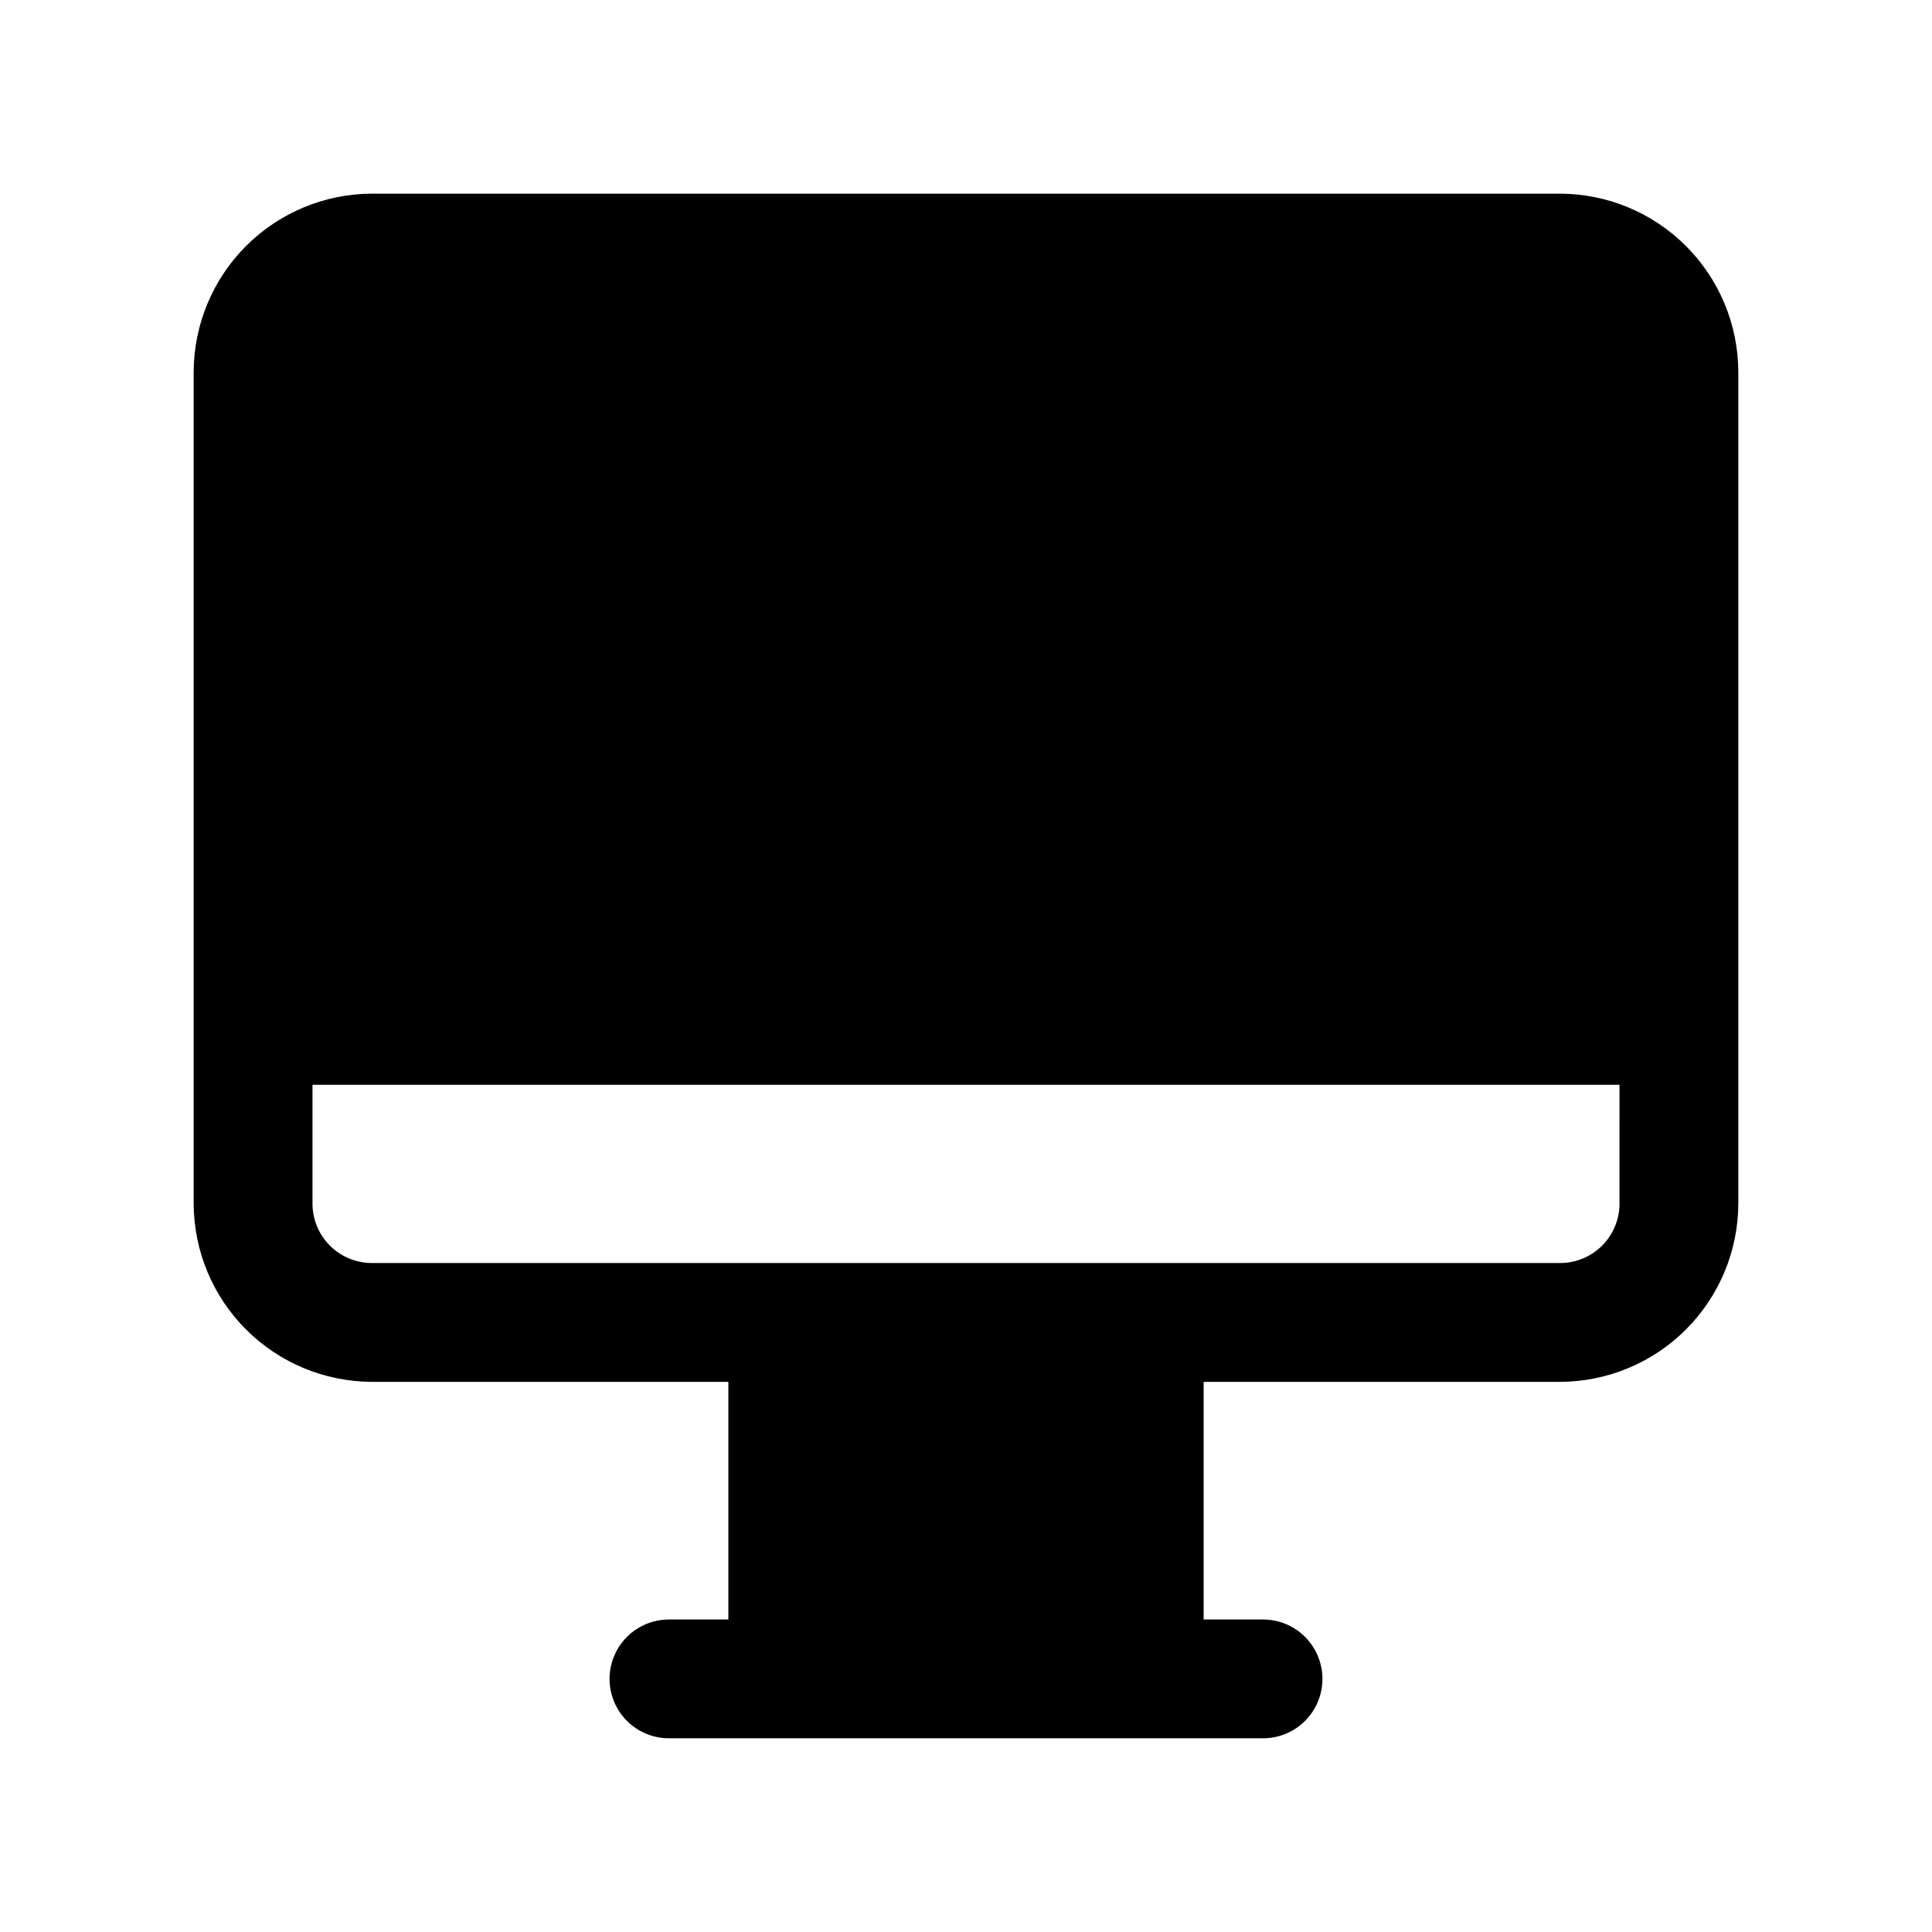 <?xml version="1.0" encoding="UTF-8"?>
<!-- Uploaded to: SVG Find, www.svgrepo.com, Generator: SVG Find Mixer Tools -->
<svg fill="#000000" width="800px" height="800px" version="1.1" viewBox="144 144 512 512" xmlns="http://www.w3.org/2000/svg">
 <path d="m557.44 195.32h-314.88c-12.516 0.039-24.508 5.027-33.359 13.875-8.848 8.852-13.836 20.844-13.875 33.359v220.42c0.039 12.512 5.027 24.504 13.875 33.355 8.852 8.848 20.844 13.836 33.359 13.875h94.465v62.977h-15.746c-5.625 0-10.82 3-13.633 7.871-2.812 4.871-2.812 10.875 0 15.746 2.812 4.871 8.008 7.871 13.633 7.871h157.44c5.625 0 10.824-3 13.633-7.871 2.812-4.871 2.812-10.875 0-15.746-2.809-4.871-8.008-7.871-13.633-7.871h-15.742v-62.977h94.465-0.004c12.516-0.039 24.508-5.027 33.359-13.875 8.848-8.852 13.836-20.844 13.875-33.355v-220.42c-0.039-12.516-5.027-24.508-13.875-33.359-8.852-8.848-20.844-13.836-33.359-13.875zm15.742 267.65 0.004 0.004c0 4.172-1.66 8.18-4.613 11.133-2.953 2.949-6.957 4.609-11.133 4.609h-314.88c-4.176 0-8.18-1.66-11.133-4.609-2.953-2.953-4.613-6.961-4.613-11.133v-31.488h346.37z"/>
</svg>